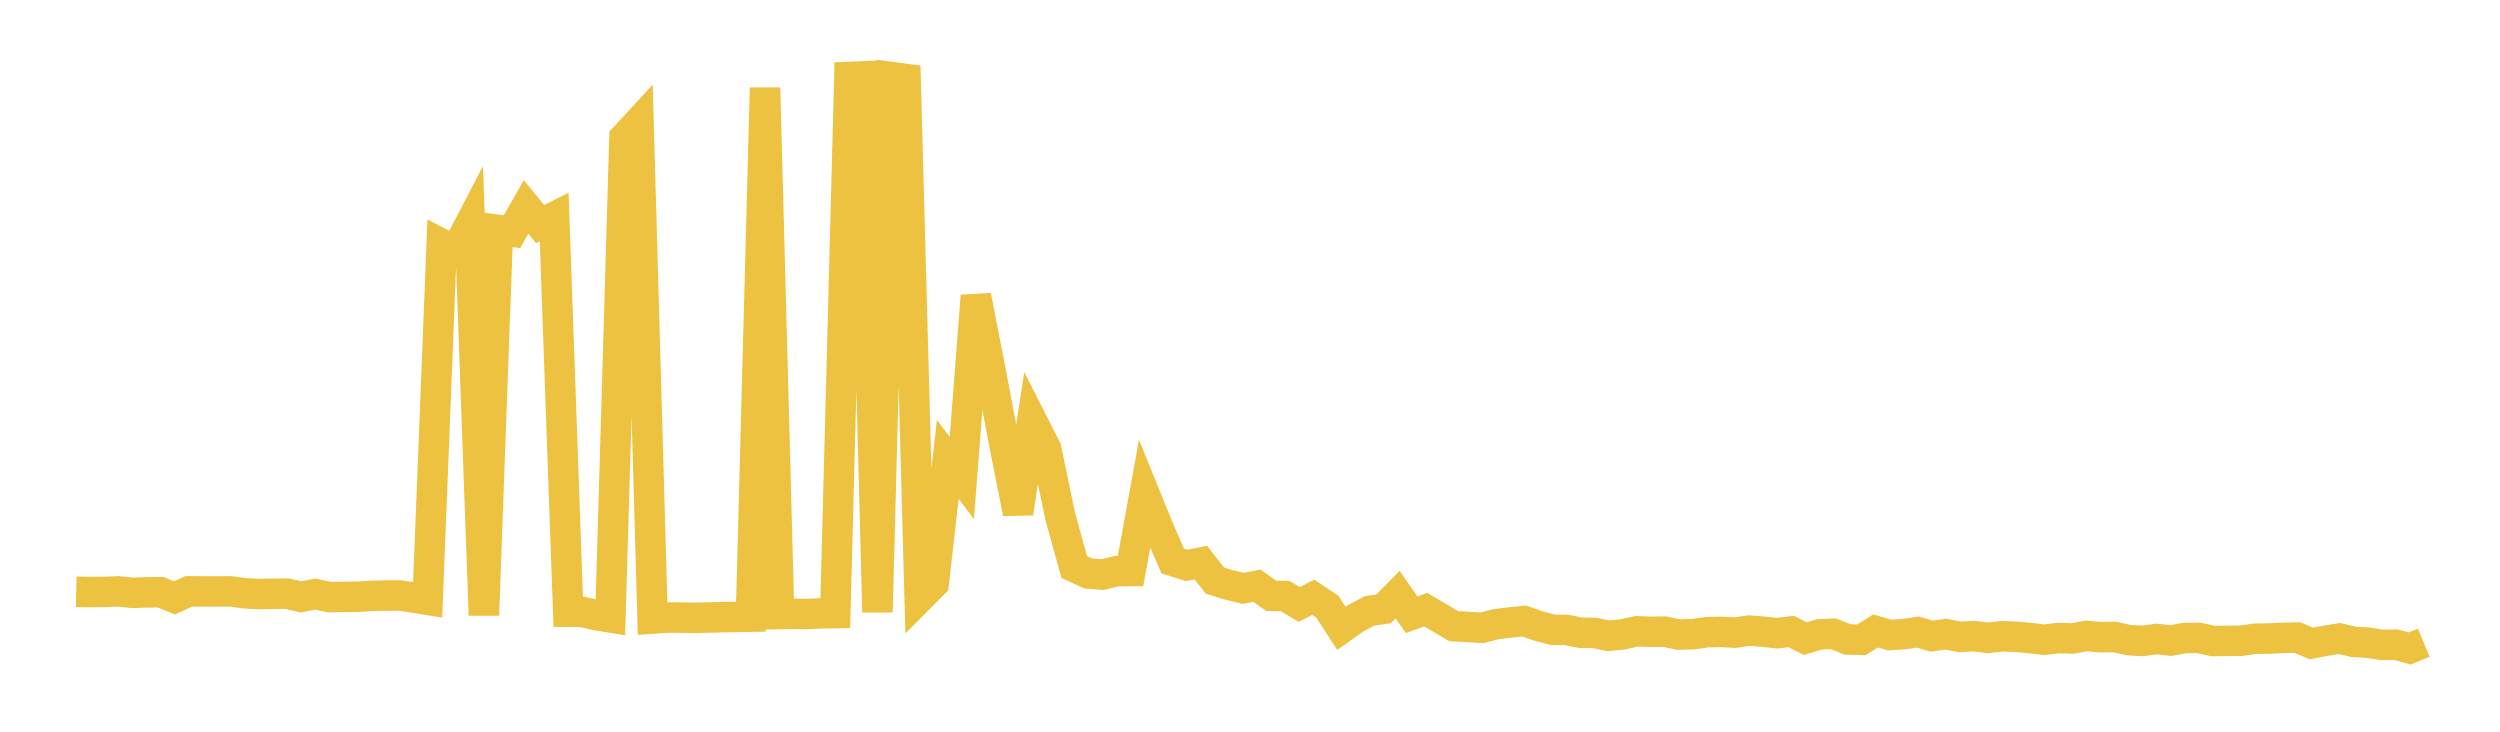 <svg width="164" height="48" xmlns="http://www.w3.org/2000/svg" xmlns:xlink="http://www.w3.org/1999/xlink"><path fill="none" stroke="rgb(237,194,64)" stroke-width="2" d="M5,38.819L5.922,38.84L6.844,38.832L7.766,38.795L8.689,38.891L9.611,38.859L10.533,38.849L11.455,39.221L12.377,38.793L13.299,38.798L14.222,38.799L15.144,38.795L16.066,38.921L16.988,38.969L17.91,38.95L18.832,38.946L19.754,39.154L20.677,38.971L21.599,39.171L22.521,39.154L23.443,39.149L24.365,39.091L25.287,39.067L26.21,39.066L27.132,39.2L28.054,39.348L28.976,16.012L29.898,16.493L30.82,14.72L31.743,40.357L32.665,15.078L33.587,15.196L34.509,13.576L35.431,14.699L36.353,14.235L37.275,40.133L38.198,40.142L39.12,40.354L40.042,40.503L40.964,9.031L41.886,8.034L42.808,40.578L43.731,40.514L44.653,40.514L45.575,40.531L46.497,40.508L47.419,40.485L48.341,40.471L49.263,40.454L50.186,5.762L51.108,40.282L52.03,40.27L52.952,40.278L53.874,40.235L54.796,40.221L55.719,5.048L56.641,5.009L57.563,40.157L58.485,5.057L59.407,5.181L60.329,39.196L61.251,38.269L62.174,30.143L63.096,31.353L64.018,19.407L64.94,24.114L65.862,29.002L66.784,33.663L67.707,27.632L68.629,29.451L69.551,33.884L70.473,37.199L71.395,37.624L72.317,37.697L73.24,37.47L74.162,37.46L75.084,32.414L76.006,34.684L76.928,36.799L77.85,37.089L78.772,36.904L79.695,38.085L80.617,38.37L81.539,38.594L82.461,38.424L83.383,39.086L84.305,39.103L85.228,39.652L86.15,39.182L87.072,39.796L87.994,41.218L88.916,40.57L89.838,40.076L90.76,39.942L91.683,39.005L92.605,40.327L93.527,39.992L94.449,40.538L95.371,41.08L96.293,41.129L97.216,41.185L98.138,40.946L99.06,40.834L99.982,40.741L100.904,41.062L101.826,41.307L102.749,41.323L103.671,41.508L104.593,41.517L105.515,41.71L106.437,41.616L107.359,41.415L108.281,41.446L109.204,41.438L110.126,41.631L111.048,41.602L111.97,41.473L112.892,41.452L113.814,41.503L114.737,41.368L115.659,41.438L116.581,41.539L117.503,41.424L118.425,41.896L119.347,41.617L120.269,41.576L121.192,41.946L122.114,41.971L123.036,41.392L123.958,41.657L124.88,41.601L125.802,41.465L126.725,41.732L127.647,41.599L128.569,41.779L129.491,41.727L130.413,41.846L131.335,41.737L132.257,41.776L133.18,41.858L134.102,41.969L135.024,41.857L135.946,41.885L136.868,41.719L137.79,41.799L138.713,41.785L139.635,41.992L140.557,42.045L141.479,41.916L142.401,42.022L143.323,41.851L144.246,41.845L145.168,42.051L146.09,42.04L147.012,42.034L147.934,41.9L148.856,41.89L149.778,41.845L150.701,41.824L151.623,42.209L152.545,42.036L153.467,41.886L154.389,42.105L155.311,42.156L156.234,42.303L157.156,42.291L158.078,42.54L159,42.16"></path></svg>